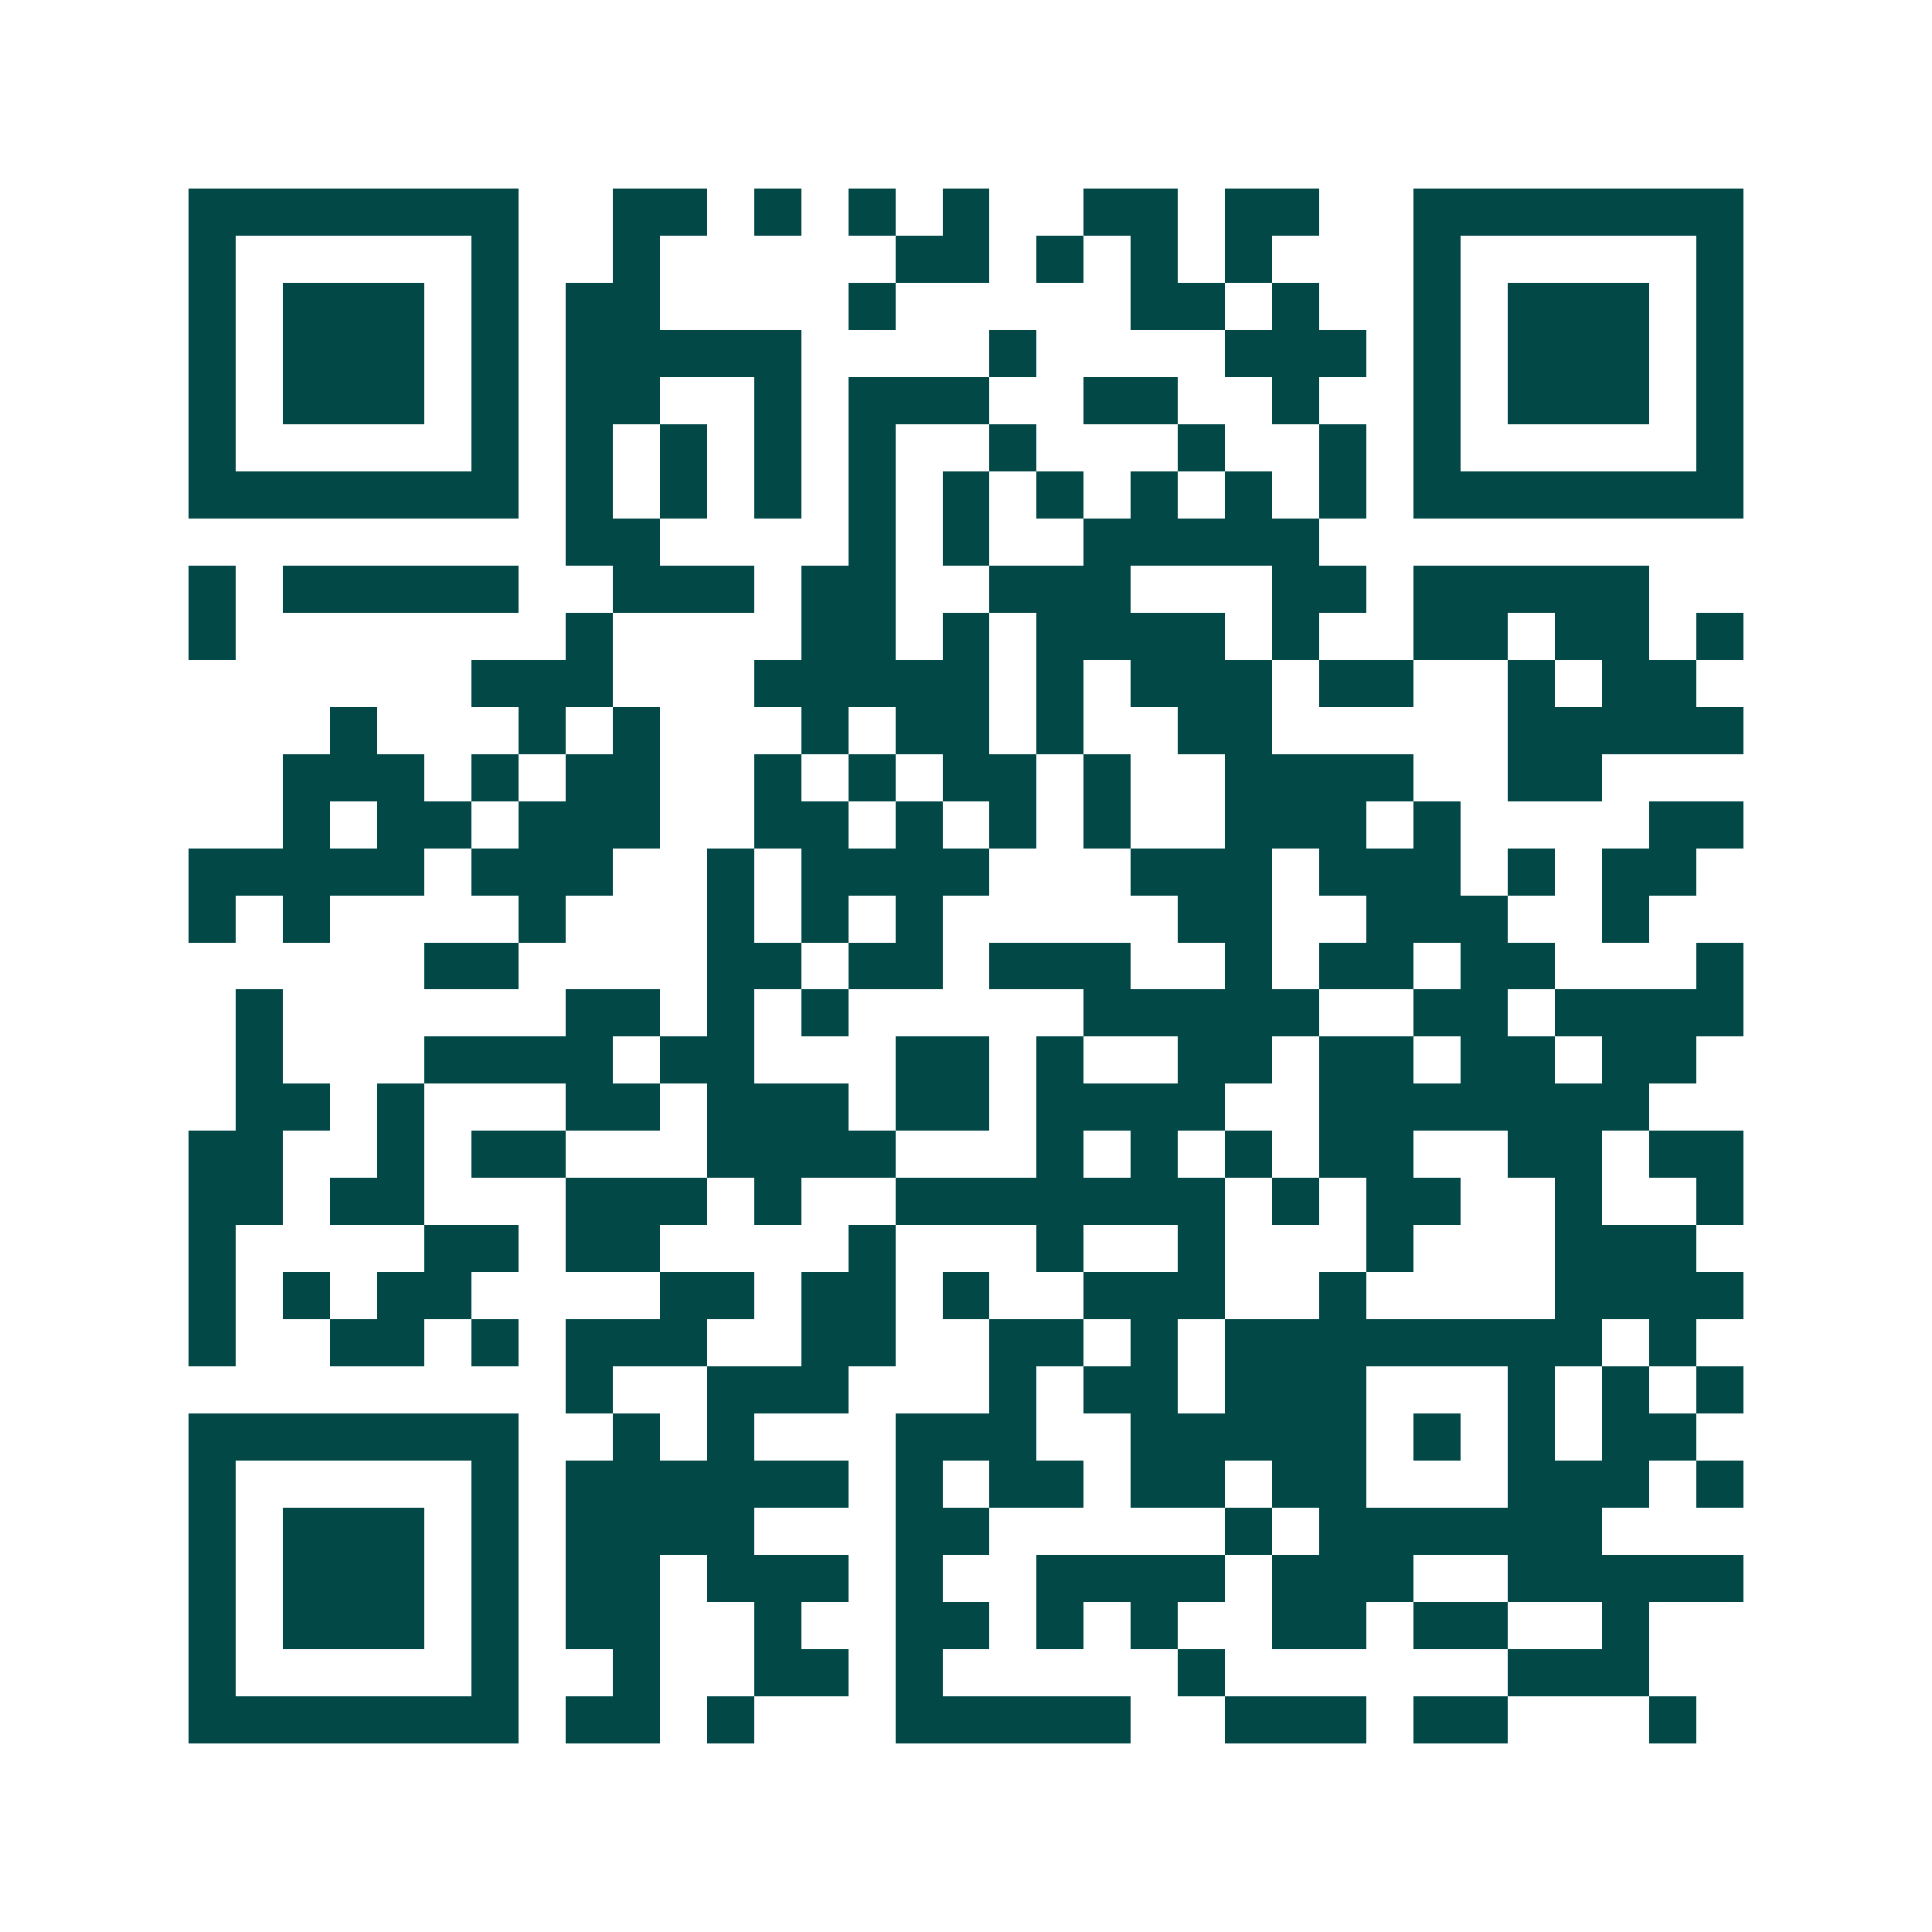 <svg xmlns="http://www.w3.org/2000/svg" width="200" height="200" viewBox="0 0 41 41" shape-rendering="crispEdges"><path fill="#ffffff" d="M0 0h41v41H0z"/><path stroke="#014847" d="M4 4.5h7m2 0h2m1 0h1m1 0h1m1 0h1m2 0h2m1 0h2m2 0h7M4 5.5h1m5 0h1m2 0h1m5 0h2m1 0h1m1 0h1m1 0h1m3 0h1m5 0h1M4 6.5h1m1 0h3m1 0h1m1 0h2m4 0h1m5 0h2m1 0h1m2 0h1m1 0h3m1 0h1M4 7.5h1m1 0h3m1 0h1m1 0h5m4 0h1m4 0h3m1 0h1m1 0h3m1 0h1M4 8.5h1m1 0h3m1 0h1m1 0h2m2 0h1m1 0h3m2 0h2m2 0h1m2 0h1m1 0h3m1 0h1M4 9.5h1m5 0h1m1 0h1m1 0h1m1 0h1m1 0h1m2 0h1m3 0h1m2 0h1m1 0h1m5 0h1M4 10.5h7m1 0h1m1 0h1m1 0h1m1 0h1m1 0h1m1 0h1m1 0h1m1 0h1m1 0h1m1 0h7M12 11.5h2m4 0h1m1 0h1m2 0h5M4 12.5h1m1 0h5m2 0h3m1 0h2m2 0h3m3 0h2m1 0h5M4 13.5h1m7 0h1m4 0h2m1 0h1m1 0h4m1 0h1m2 0h2m1 0h2m1 0h1M10 14.5h3m3 0h5m1 0h1m1 0h3m1 0h2m2 0h1m1 0h2M7 15.5h1m3 0h1m1 0h1m3 0h1m1 0h2m1 0h1m2 0h2m5 0h5M6 16.5h3m1 0h1m1 0h2m2 0h1m1 0h1m1 0h2m1 0h1m2 0h4m2 0h2M6 17.5h1m1 0h2m1 0h3m2 0h2m1 0h1m1 0h1m1 0h1m2 0h3m1 0h1m4 0h2M4 18.5h5m1 0h3m2 0h1m1 0h4m3 0h3m1 0h3m1 0h1m1 0h2M4 19.5h1m1 0h1m4 0h1m3 0h1m1 0h1m1 0h1m5 0h2m2 0h3m2 0h1M9 20.5h2m4 0h2m1 0h2m1 0h3m2 0h1m1 0h2m1 0h2m3 0h1M5 21.5h1m6 0h2m1 0h1m1 0h1m5 0h5m2 0h2m1 0h4M5 22.5h1m3 0h4m1 0h2m3 0h2m1 0h1m2 0h2m1 0h2m1 0h2m1 0h2M5 23.5h2m1 0h1m3 0h2m1 0h3m1 0h2m1 0h4m2 0h7M4 24.5h2m2 0h1m1 0h2m3 0h4m3 0h1m1 0h1m1 0h1m1 0h2m2 0h2m1 0h2M4 25.5h2m1 0h2m3 0h3m1 0h1m2 0h7m1 0h1m1 0h2m2 0h1m2 0h1M4 26.5h1m4 0h2m1 0h2m4 0h1m3 0h1m2 0h1m3 0h1m3 0h3M4 27.5h1m1 0h1m1 0h2m4 0h2m1 0h2m1 0h1m2 0h3m2 0h1m4 0h4M4 28.5h1m2 0h2m1 0h1m1 0h3m2 0h2m2 0h2m1 0h1m1 0h8m1 0h1M12 29.5h1m2 0h3m3 0h1m1 0h2m1 0h3m3 0h1m1 0h1m1 0h1M4 30.5h7m2 0h1m1 0h1m3 0h3m2 0h5m1 0h1m1 0h1m1 0h2M4 31.5h1m5 0h1m1 0h6m1 0h1m1 0h2m1 0h2m1 0h2m3 0h3m1 0h1M4 32.5h1m1 0h3m1 0h1m1 0h4m3 0h2m5 0h1m1 0h6M4 33.5h1m1 0h3m1 0h1m1 0h2m1 0h3m1 0h1m2 0h4m1 0h3m2 0h5M4 34.5h1m1 0h3m1 0h1m1 0h2m2 0h1m2 0h2m1 0h1m1 0h1m2 0h2m1 0h2m2 0h1M4 35.5h1m5 0h1m2 0h1m2 0h2m1 0h1m5 0h1m6 0h3M4 36.5h7m1 0h2m1 0h1m3 0h5m2 0h3m1 0h2m3 0h1"/></svg>
